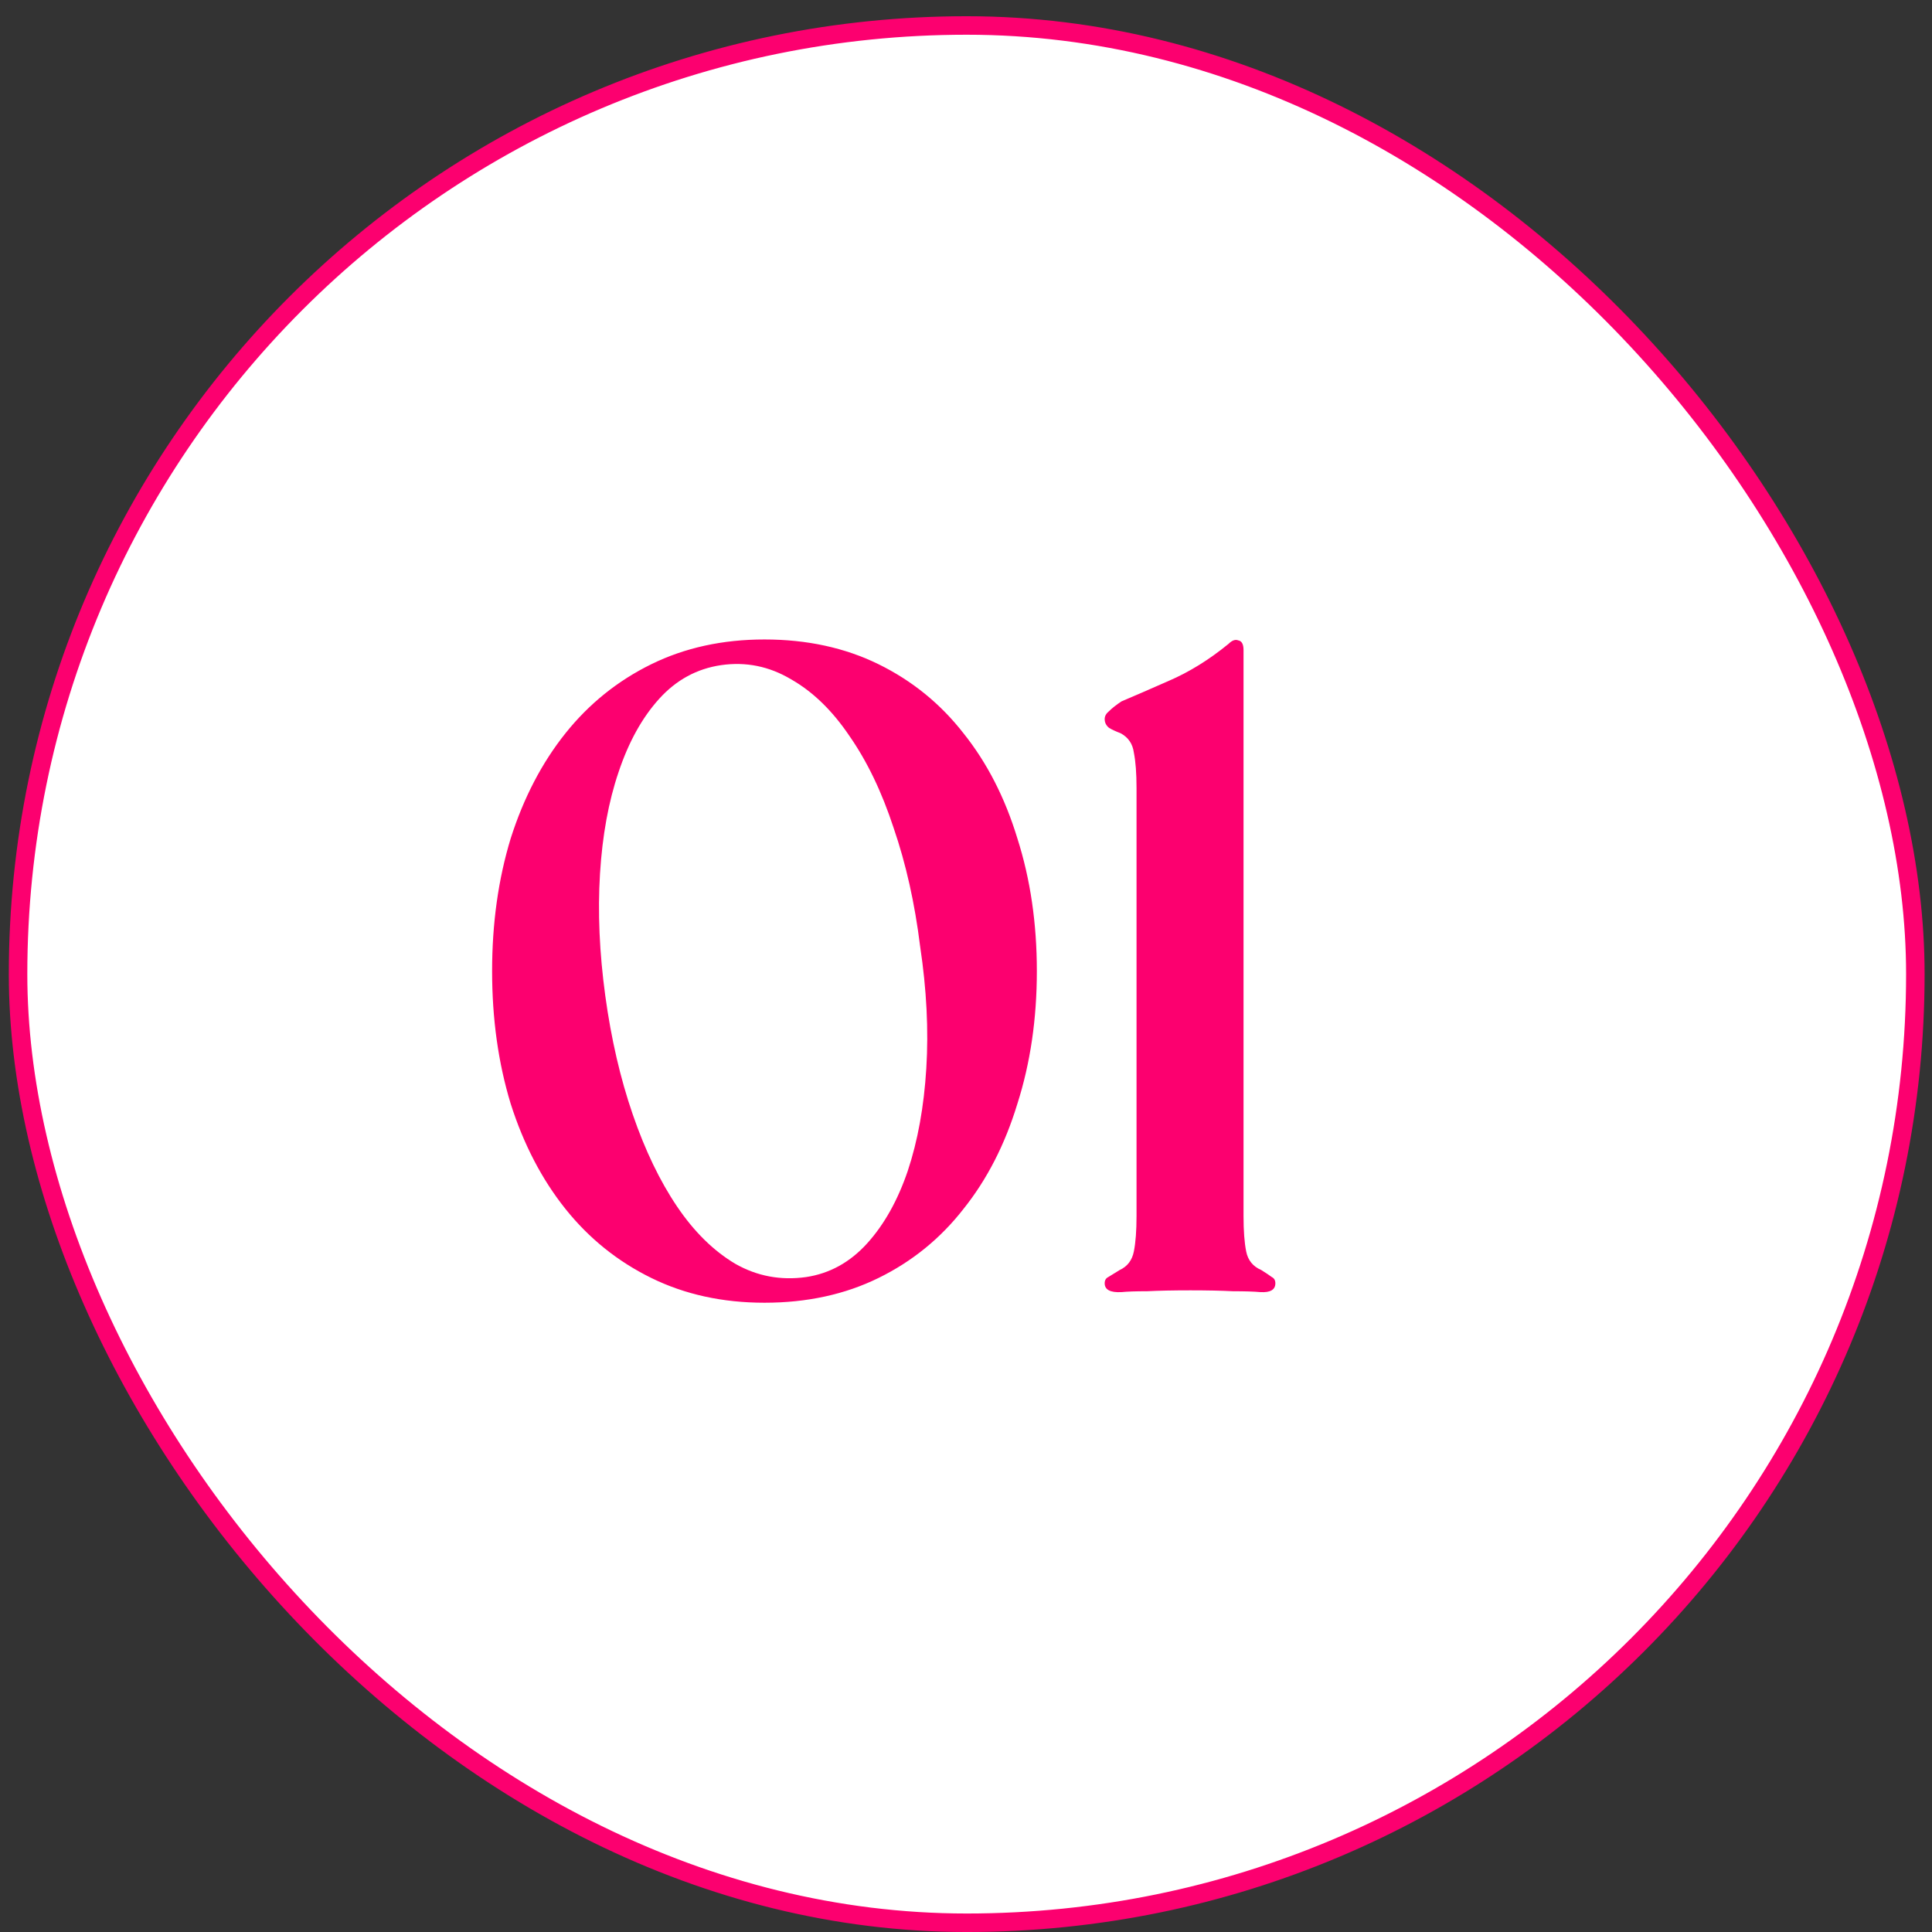 <svg xmlns="http://www.w3.org/2000/svg" width="97" height="97" viewBox="0 0 97 97" fill="none"><rect x="0" y="0" width="97" height="97" fill="#333333" stroke="none"/><rect x="0.907" y="1.279" width="95.257" height="95.257" rx="47.629" fill="white"></rect><rect x="0.907" y="1.279" width="95.257" height="95.257" rx="47.629" stroke="#FC006F" stroke-width="0.929"></rect><path d="M38.382 65.406C36.281 65.406 34.386 64.991 32.699 64.162C31.012 63.334 29.576 62.179 28.392 60.699C27.209 59.219 26.291 57.458 25.64 55.416C25.018 53.373 24.707 51.154 24.707 48.756C24.707 46.358 25.018 44.139 25.64 42.096C26.291 40.054 27.209 38.293 28.392 36.813C29.576 35.333 31.012 34.178 32.699 33.349C34.386 32.521 36.281 32.106 38.382 32.106C40.514 32.106 42.423 32.521 44.11 33.349C45.797 34.178 47.218 35.333 48.372 36.813C49.556 38.293 50.459 40.054 51.08 42.096C51.732 44.139 52.057 46.358 52.057 48.756C52.057 51.154 51.732 53.373 51.08 55.416C50.459 57.458 49.556 59.219 48.372 60.699C47.218 62.179 45.797 63.334 44.11 64.162C42.423 64.991 40.514 65.406 38.382 65.406ZM40.469 64.118C41.653 63.941 42.674 63.378 43.533 62.431C44.391 61.484 45.072 60.27 45.575 58.79C46.078 57.281 46.389 55.564 46.507 53.64C46.626 51.716 46.522 49.674 46.197 47.513C45.93 45.352 45.486 43.369 44.865 41.563C44.273 39.758 43.533 38.219 42.645 36.946C41.786 35.673 40.809 34.726 39.714 34.104C38.619 33.453 37.45 33.216 36.207 33.394C34.993 33.572 33.957 34.134 33.099 35.081C32.24 36.028 31.56 37.257 31.056 38.766C30.553 40.246 30.242 41.948 30.124 43.872C30.006 45.796 30.095 47.838 30.39 49.999C30.686 52.16 31.145 54.143 31.767 55.949C32.388 57.754 33.128 59.293 33.987 60.566C34.845 61.839 35.822 62.801 36.917 63.452C38.012 64.074 39.196 64.296 40.469 64.118ZM63.322 63.763C63.559 63.911 63.736 64.029 63.855 64.118C63.973 64.177 64.032 64.281 64.032 64.429C64.032 64.754 63.781 64.903 63.277 64.873C62.952 64.843 62.493 64.829 61.901 64.829C61.309 64.799 60.599 64.784 59.77 64.784C58.911 64.784 58.186 64.799 57.594 64.829C57.032 64.829 56.603 64.843 56.307 64.873C55.744 64.903 55.463 64.754 55.463 64.429C55.463 64.281 55.522 64.177 55.641 64.118C55.789 64.029 55.981 63.911 56.218 63.763C56.603 63.585 56.84 63.275 56.928 62.831C57.017 62.386 57.062 61.794 57.062 61.054V39.565C57.062 38.825 57.017 38.233 56.928 37.789C56.869 37.345 56.647 37.02 56.262 36.813C56.026 36.724 55.833 36.635 55.685 36.546C55.537 36.428 55.463 36.28 55.463 36.102C55.463 35.954 55.537 35.821 55.685 35.703C55.833 35.555 56.04 35.392 56.307 35.214C56.869 34.977 57.654 34.637 58.66 34.193C59.696 33.749 60.702 33.127 61.679 32.328C61.857 32.151 62.019 32.092 62.167 32.151C62.345 32.18 62.434 32.343 62.434 32.639V61.054C62.434 61.794 62.478 62.386 62.567 62.831C62.656 63.275 62.907 63.585 63.322 63.763Z" fill="#FC006F"></path></svg>
